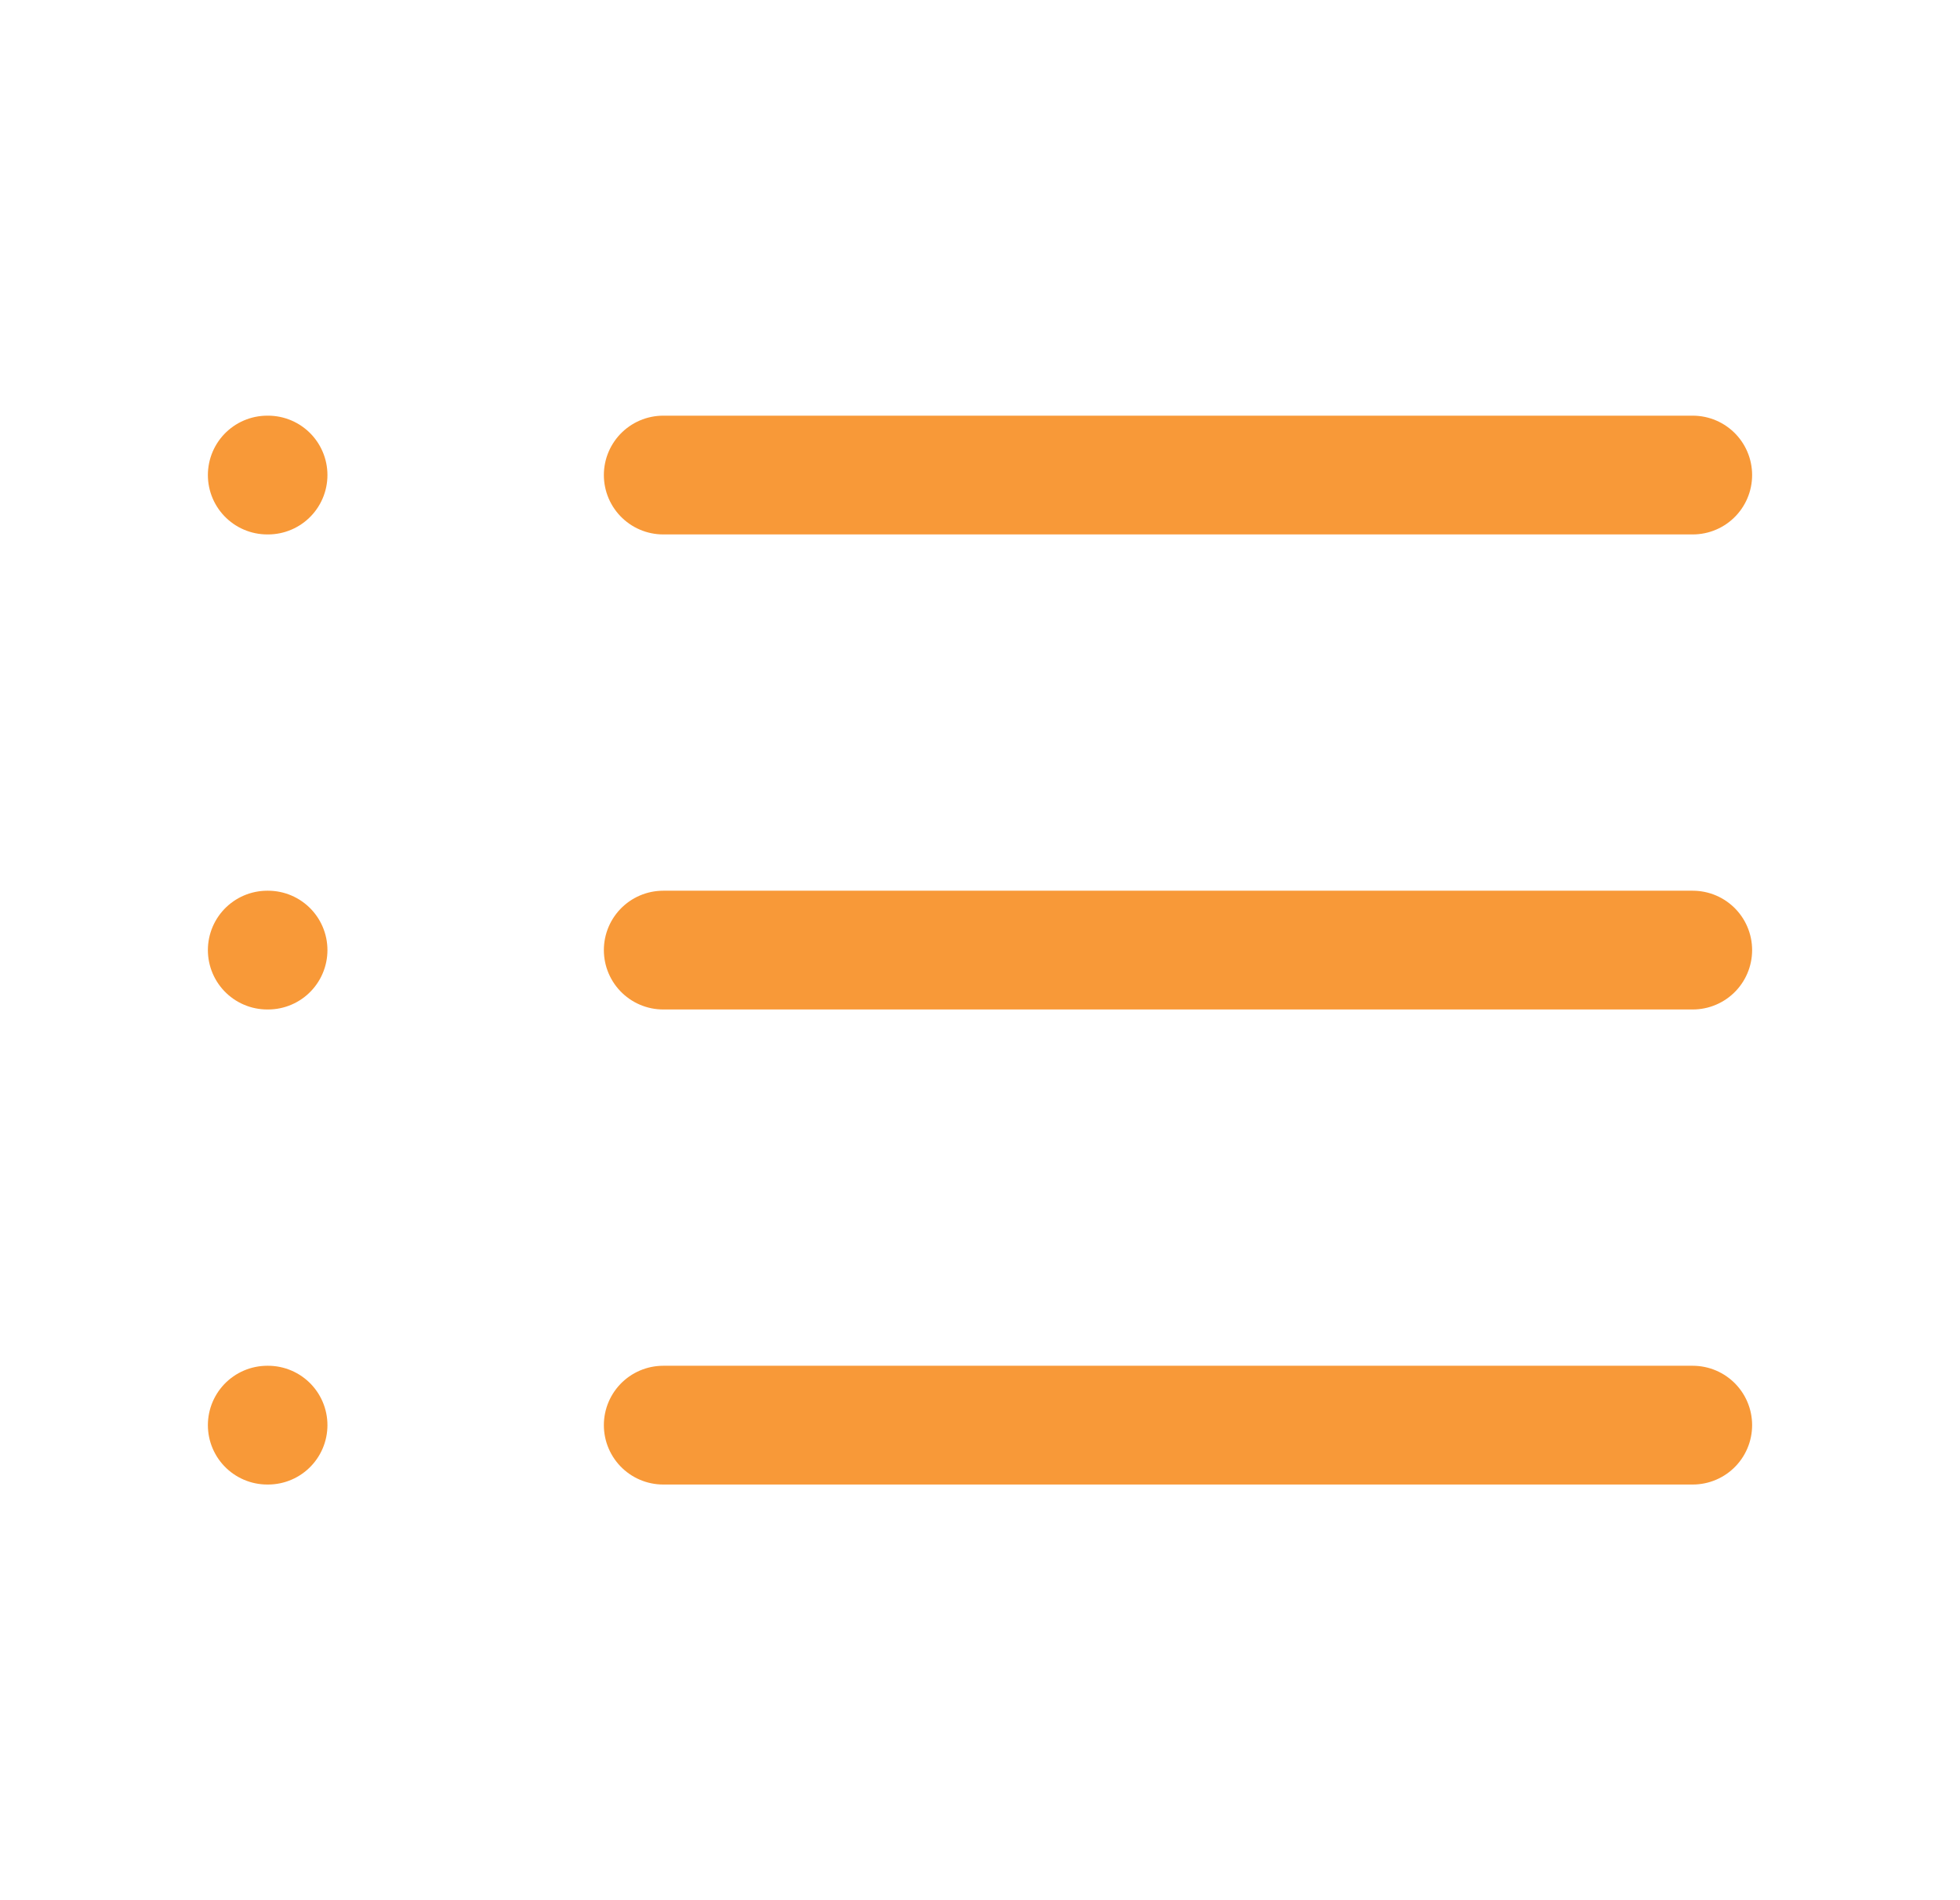 <svg width="33" height="32" viewBox="0 0 33 32" fill="none" xmlns="http://www.w3.org/2000/svg">
<path d="M11.167 8H28.5" stroke="#F89938" stroke-width="2" stroke-linecap="round" stroke-linejoin="round"/>
<path d="M11.167 16H28.5" stroke="#F89938" stroke-width="2" stroke-linecap="round" stroke-linejoin="round"/>
<path d="M11.167 24H28.5" stroke="#F89938" stroke-width="2" stroke-linecap="round" stroke-linejoin="round"/>
<path d="M4.5 8H4.513" stroke="#F89938" stroke-width="2" stroke-linecap="round" stroke-linejoin="round"/>
<path d="M4.5 16H4.513" stroke="#F89938" stroke-width="2" stroke-linecap="round" stroke-linejoin="round"/>
<path d="M4.5 24H4.513" stroke="#F89938" stroke-width="2" stroke-linecap="round" stroke-linejoin="round"/>
</svg>
